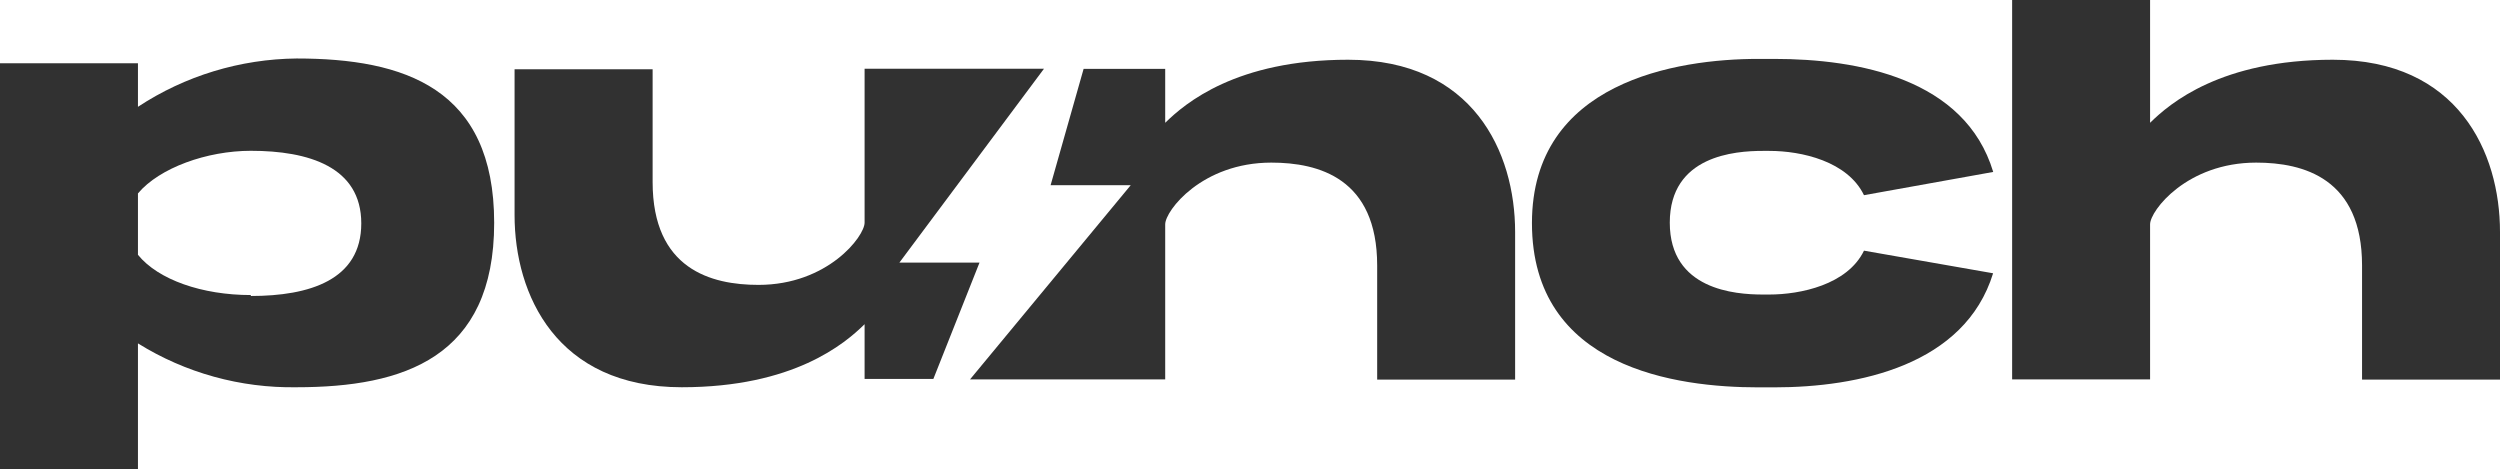 <svg width="245" height="46" viewBox="0 0 245 46" fill="none" xmlns="http://www.w3.org/2000/svg">
<path d="M29.068 5.732C23.528 5.787 18.125 7.433 13.519 10.468V6.2H0V46H13.519V33.651C18.167 36.547 23.571 38.041 29.068 37.95C39.547 37.95 48.429 35.054 48.429 21.841C48.429 8.629 39.609 5.732 29.068 5.732ZM24.585 28.915C19.815 28.915 15.508 27.421 13.519 24.972V18.955C15.631 16.445 20.278 14.778 24.585 14.778C30.232 14.778 35.405 16.343 35.405 21.892C35.405 27.442 30.325 29.007 24.585 29.007" fill="#313131"/>
<path d="M182.671 24.565C181.043 27.919 176.416 28.864 173.397 28.864H172.748C170.038 28.864 163.639 28.397 163.639 21.821C163.639 15.245 170.038 14.788 172.748 14.788H173.397C176.561 14.788 181.064 15.804 182.671 19.128L195.335 16.851C192.583 7.704 182.115 5.773 173.871 5.773H172.295C164.35 5.773 150.131 8.009 150.131 21.862C150.131 36.091 164.35 37.961 172.295 37.961H173.871C182.115 37.961 192.542 35.806 195.324 26.781L182.671 24.565Z" fill="#313131"/>
<path d="M228.627 5.854C217.674 5.854 212.645 10.123 210.708 12.034V0H197.189V37.178H210.708V21.984C210.708 20.642 214.325 15.936 221.105 15.936C225.742 15.936 231.481 17.471 231.481 26.019C231.481 34.149 231.481 37.198 231.481 37.198H245V22.736C245 14.91 240.878 5.854 228.617 5.854" fill="#313131"/>
<path d="M91.469 37.137L95.993 25.734H88.141L102.309 6.738H84.73V21.821C84.73 23.163 81.113 27.919 74.333 27.919C69.697 27.919 63.957 26.384 63.957 17.837C63.957 9.706 63.957 6.789 63.957 6.789H50.428V21.079C50.428 28.895 54.55 37.95 66.811 37.95C77.765 37.95 82.793 33.682 84.73 31.771V37.137H91.469Z" fill="#313131"/>
<path d="M132.119 5.854C121.155 5.854 116.137 10.123 114.19 12.034V6.749H106.194L102.958 18.152H110.81L95.065 37.178H114.19V21.984C114.19 20.642 117.806 15.936 124.586 15.936C129.234 15.936 134.963 17.471 134.963 26.019C134.963 34.149 134.963 37.198 134.963 37.198H148.482V22.736C148.482 14.91 144.36 5.854 132.108 5.854" fill="#313131"/>
</svg>
